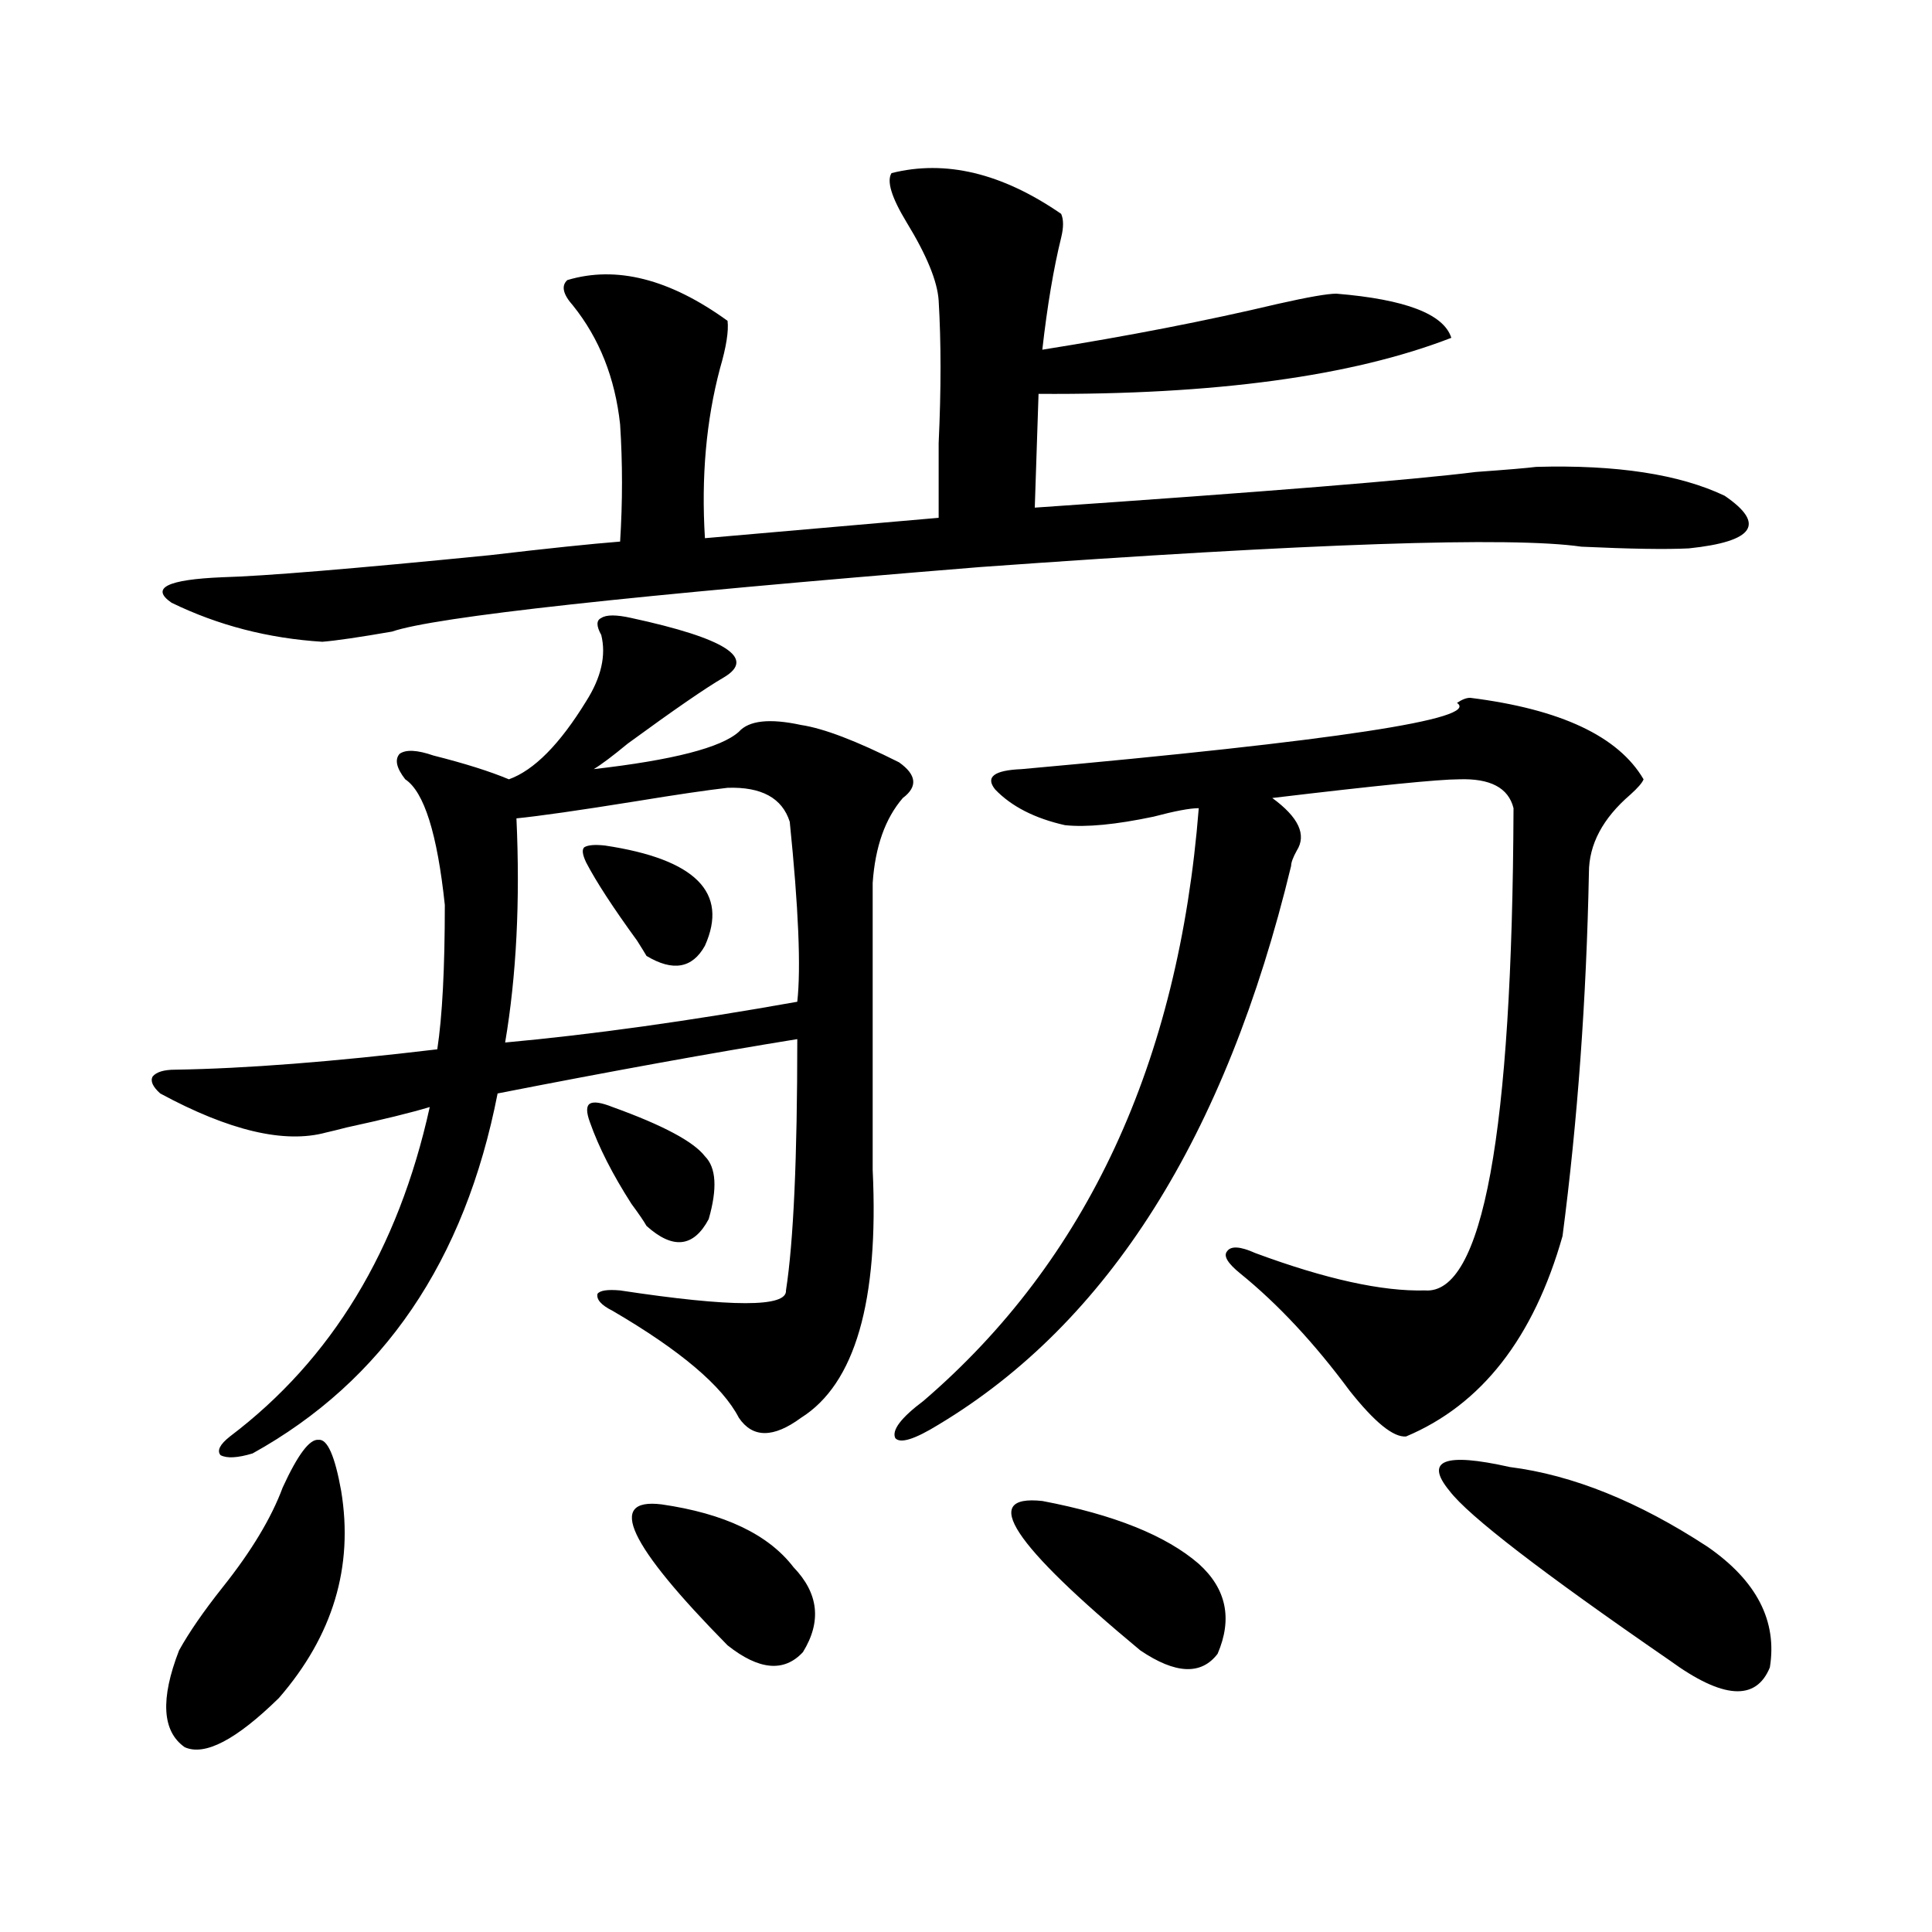 <?xml version="1.0" encoding="utf-8"?>
<!-- Generator: Adobe Illustrator 16.0.0, SVG Export Plug-In . SVG Version: 6.00 Build 0)  -->
<!DOCTYPE svg PUBLIC "-//W3C//DTD SVG 1.1//EN" "http://www.w3.org/Graphics/SVG/1.1/DTD/svg11.dtd">
<svg version="1.1" id="图层_1" xmlns="http://www.w3.org/2000/svg" xmlns:xlink="http://www.w3.org/1999/xlink" x="0px" y="0px"
	 width="1000px" height="1000px" viewBox="0 0 1000 1000" enable-background="new 0 0 1000 1000" xml:space="preserve">
<path d="M326.822,319.875c48.779,10.547,64.709,20.806,47.804,30.762c-9.116,5.273-25.701,16.699-49.755,34.277
	c-7.805,6.455-13.658,10.85-17.561,13.184c40.975-4.683,66.004-11.123,75.12-19.336c5.198-5.85,15.929-7.031,32.194-3.516
	c11.707,1.758,28.612,8.213,50.73,19.336c9.1,6.455,9.756,12.607,1.951,18.457c-9.116,10.547-14.314,25.2-15.609,43.945v132.715
	c0,3.516,0,8.789,0,15.82c3.247,67.979-9.116,110.742-37.072,128.32c-14.314,10.547-25.045,10.547-32.194,0
	c-8.46-16.396-30.243-34.854-65.364-55.371c-5.854-2.925-8.46-5.85-7.805-8.789c1.296-1.758,5.198-2.334,11.707-1.758
	c57.88,8.789,86.492,8.789,85.852,0c3.902-25.186,5.854-68.555,5.854-130.078c-43.581,7.031-95.287,16.411-155.118,28.125
	c-16.92,86.724-59.191,148.838-126.826,186.328c-7.805,2.349-13.338,2.637-16.585,0.879c-1.951-2.334-0.335-5.562,4.878-9.668
	c52.682-39.839,87.147-96.68,103.412-170.508c-9.756,2.939-24.07,6.455-42.926,10.547c-4.558,1.182-8.14,2.061-10.731,2.637
	c-21.463,5.864-50.09-0.879-85.852-20.215c-3.902-3.516-5.213-6.44-3.902-8.789c1.951-2.334,5.854-3.516,11.707-3.516
	c36.417-0.576,81.614-4.092,135.606-10.547c2.591-16.987,3.902-41.885,3.902-74.707c-3.902-36.914-10.731-58.584-20.487-65.039
	c-4.558-5.85-5.533-10.244-2.927-13.184c3.247-2.334,9.1-2.046,17.561,0.879c16.25,4.106,29.268,8.213,39.023,12.305
	c13.003-4.683,26.341-18.154,39.999-40.43c7.805-12.305,10.396-23.73,7.805-34.277c-2.607-4.683-2.607-7.607,0-8.789
	C313.804,318.117,319.017,318.117,326.822,319.875z M461.453,89.602c27.957-7.031,57.224,0,87.803,21.094
	c1.296,2.939,1.296,7.031,0,12.305c-3.902,15.82-7.164,35.156-9.756,58.008c44.221-7.031,84.876-14.941,121.948-23.73
	c15.609-3.516,25.685-5.273,30.243-5.273c35.761,2.939,55.608,10.547,59.511,22.852c-51.386,19.927-122.604,29.595-213.653,29.004
	l-1.951,58.887c119.662-8.198,195.758-14.351,228.287-18.457c16.25-1.167,26.661-2.046,31.219-2.637
	c41.615-1.167,74.145,3.818,97.559,14.941c21.463,14.653,15.274,23.73-18.536,27.246c-11.707,0.591-30.243,0.303-55.608-0.879
	c-36.432-5.273-140.164-1.758-311.212,10.547c-180.819,14.653-282.28,25.791-304.383,33.398c-16.92,2.939-28.948,4.697-36.097,5.273
	c-27.972-1.758-53.993-8.486-78.047-20.215c-11.067-7.607-2.287-12.002,26.341-13.184c21.463-0.576,67.635-4.395,138.533-11.426
	c29.908-3.516,52.346-5.85,67.315-7.031c1.296-20.503,1.296-40.718,0-60.645c-2.607-24.019-10.731-44.521-24.39-61.523
	c-5.213-5.85-6.189-10.244-2.927-13.184c25.365-7.607,53.002-0.576,82.925,21.094c0.64,5.273-0.656,13.486-3.902,24.609
	c-7.165,26.958-9.756,56.25-7.805,87.891l120.973-10.547c0-9.365,0-22.261,0-38.672c1.296-27.534,1.296-52.144,0-73.828
	c-0.656-9.956-6.189-23.428-16.585-40.43C461.453,102.209,458.846,93.708,461.453,89.602z M146.338,769.875
	c7.805-16.987,13.978-25.186,18.536-24.609c4.542-0.576,8.445,8.213,11.707,26.367c6.494,39.263-4.238,74.996-32.194,107.227
	c-22.118,21.671-38.383,30.172-48.779,25.488c-11.707-8.212-12.683-24.911-2.927-50.098c5.198-9.379,12.683-20.215,22.438-32.52
	C130.073,802.985,140.485,785.695,146.338,769.875z M267.311,423.586c1.951,42.778,0,81.45-5.854,116.016
	c44.877-4.092,95.272-11.123,151.216-21.094c1.951-17.578,0.64-48.628-3.902-93.164c-3.902-12.305-14.634-18.154-32.194-17.578
	c-10.411,1.182-26.341,3.516-47.804,7.031C299.505,419.494,279.018,422.419,267.311,423.586z M313.164,437.648
	c46.828,7.031,64.053,24.321,51.706,51.855c-6.509,11.729-16.585,13.486-30.243,5.273c-0.656-1.167-2.287-3.804-4.878-7.91
	c-12.363-16.987-21.143-30.459-26.341-40.43c-1.951-4.092-2.287-6.729-0.976-7.91C304.383,437.36,307.95,437.072,313.164,437.648z
	 M317.066,573c26.005,9.38,41.95,17.881,47.804,25.488c5.854,5.864,6.494,16.699,1.951,32.52
	c-7.805,14.653-18.536,15.82-32.194,3.516c-1.311-2.334-3.902-6.152-7.805-11.426c-9.756-15.229-16.92-29.292-21.463-42.188
	c-1.951-5.273-1.951-8.486,0-9.668C307.31,570.075,311.212,570.666,317.066,573z M342.431,778.664
	c32.514,4.697,55.273,15.532,68.291,32.52c13.003,13.486,14.634,28.125,4.878,43.945c-9.756,10.547-22.774,9.366-39.023-3.516
	C325.191,799.47,313.804,775.148,342.431,778.664z M760.958,361.184c46.828,5.864,76.736,19.927,89.754,42.188
	c-0.656,1.758-2.927,4.395-6.829,7.91c-14.314,12.305-21.463,25.791-21.463,40.43c-1.311,65.63-5.854,128.32-13.658,188.086
	c-14.969,52.734-41.95,87.314-80.974,103.711c-6.509,0.591-16.265-7.319-29.268-23.73c-18.216-24.609-37.072-44.824-56.584-60.645
	c-6.509-5.273-8.78-9.077-6.829-11.426c1.951-2.925,6.829-2.637,14.634,0.879c36.417,13.486,65.684,19.927,87.803,19.336
	c29.908,2.349,45.197-80.859,45.853-249.609c-2.607-10.547-12.042-15.518-28.292-14.941c-10.411,0-42.606,3.228-96.583,9.668
	c13.658,9.971,17.881,19.048,12.683,27.246c-1.951,3.516-2.927,6.152-2.927,7.91c-33.825,140.049-94.632,236.426-182.435,289.16
	c-12.363,7.622-19.847,9.971-22.438,7.031c-1.951-4.092,2.927-10.547,14.634-19.336c84.541-72.646,132.024-174.902,142.436-306.738
	c-4.558,0-12.363,1.47-23.414,4.395c-19.512,4.106-34.801,5.576-45.853,4.395c-15.609-3.516-27.652-9.668-36.097-18.457
	c-5.213-6.44-0.656-9.956,13.658-10.547c162.588-14.639,237.708-26.064,225.36-34.277
	C756.72,362.063,759.006,361.184,760.958,361.184z M539.5,776.906c37.072,7.031,64.053,17.881,80.974,32.52
	c14.299,12.896,17.561,28.414,9.756,46.582c-8.46,11.124-21.798,10.547-39.999-1.758C523.89,799.182,506.97,773.391,539.5,776.906z
	 M781.445,759.328c32.514,4.106,66.66,17.881,102.437,41.309c25.365,17.578,36.097,38.37,32.194,62.402
	c-7.165,17.578-24.39,16.397-51.706-3.516c-66.34-45.703-104.388-74.995-114.144-87.891
	C737.208,755.813,747.619,751.721,781.445,759.328z"/>
</svg>
